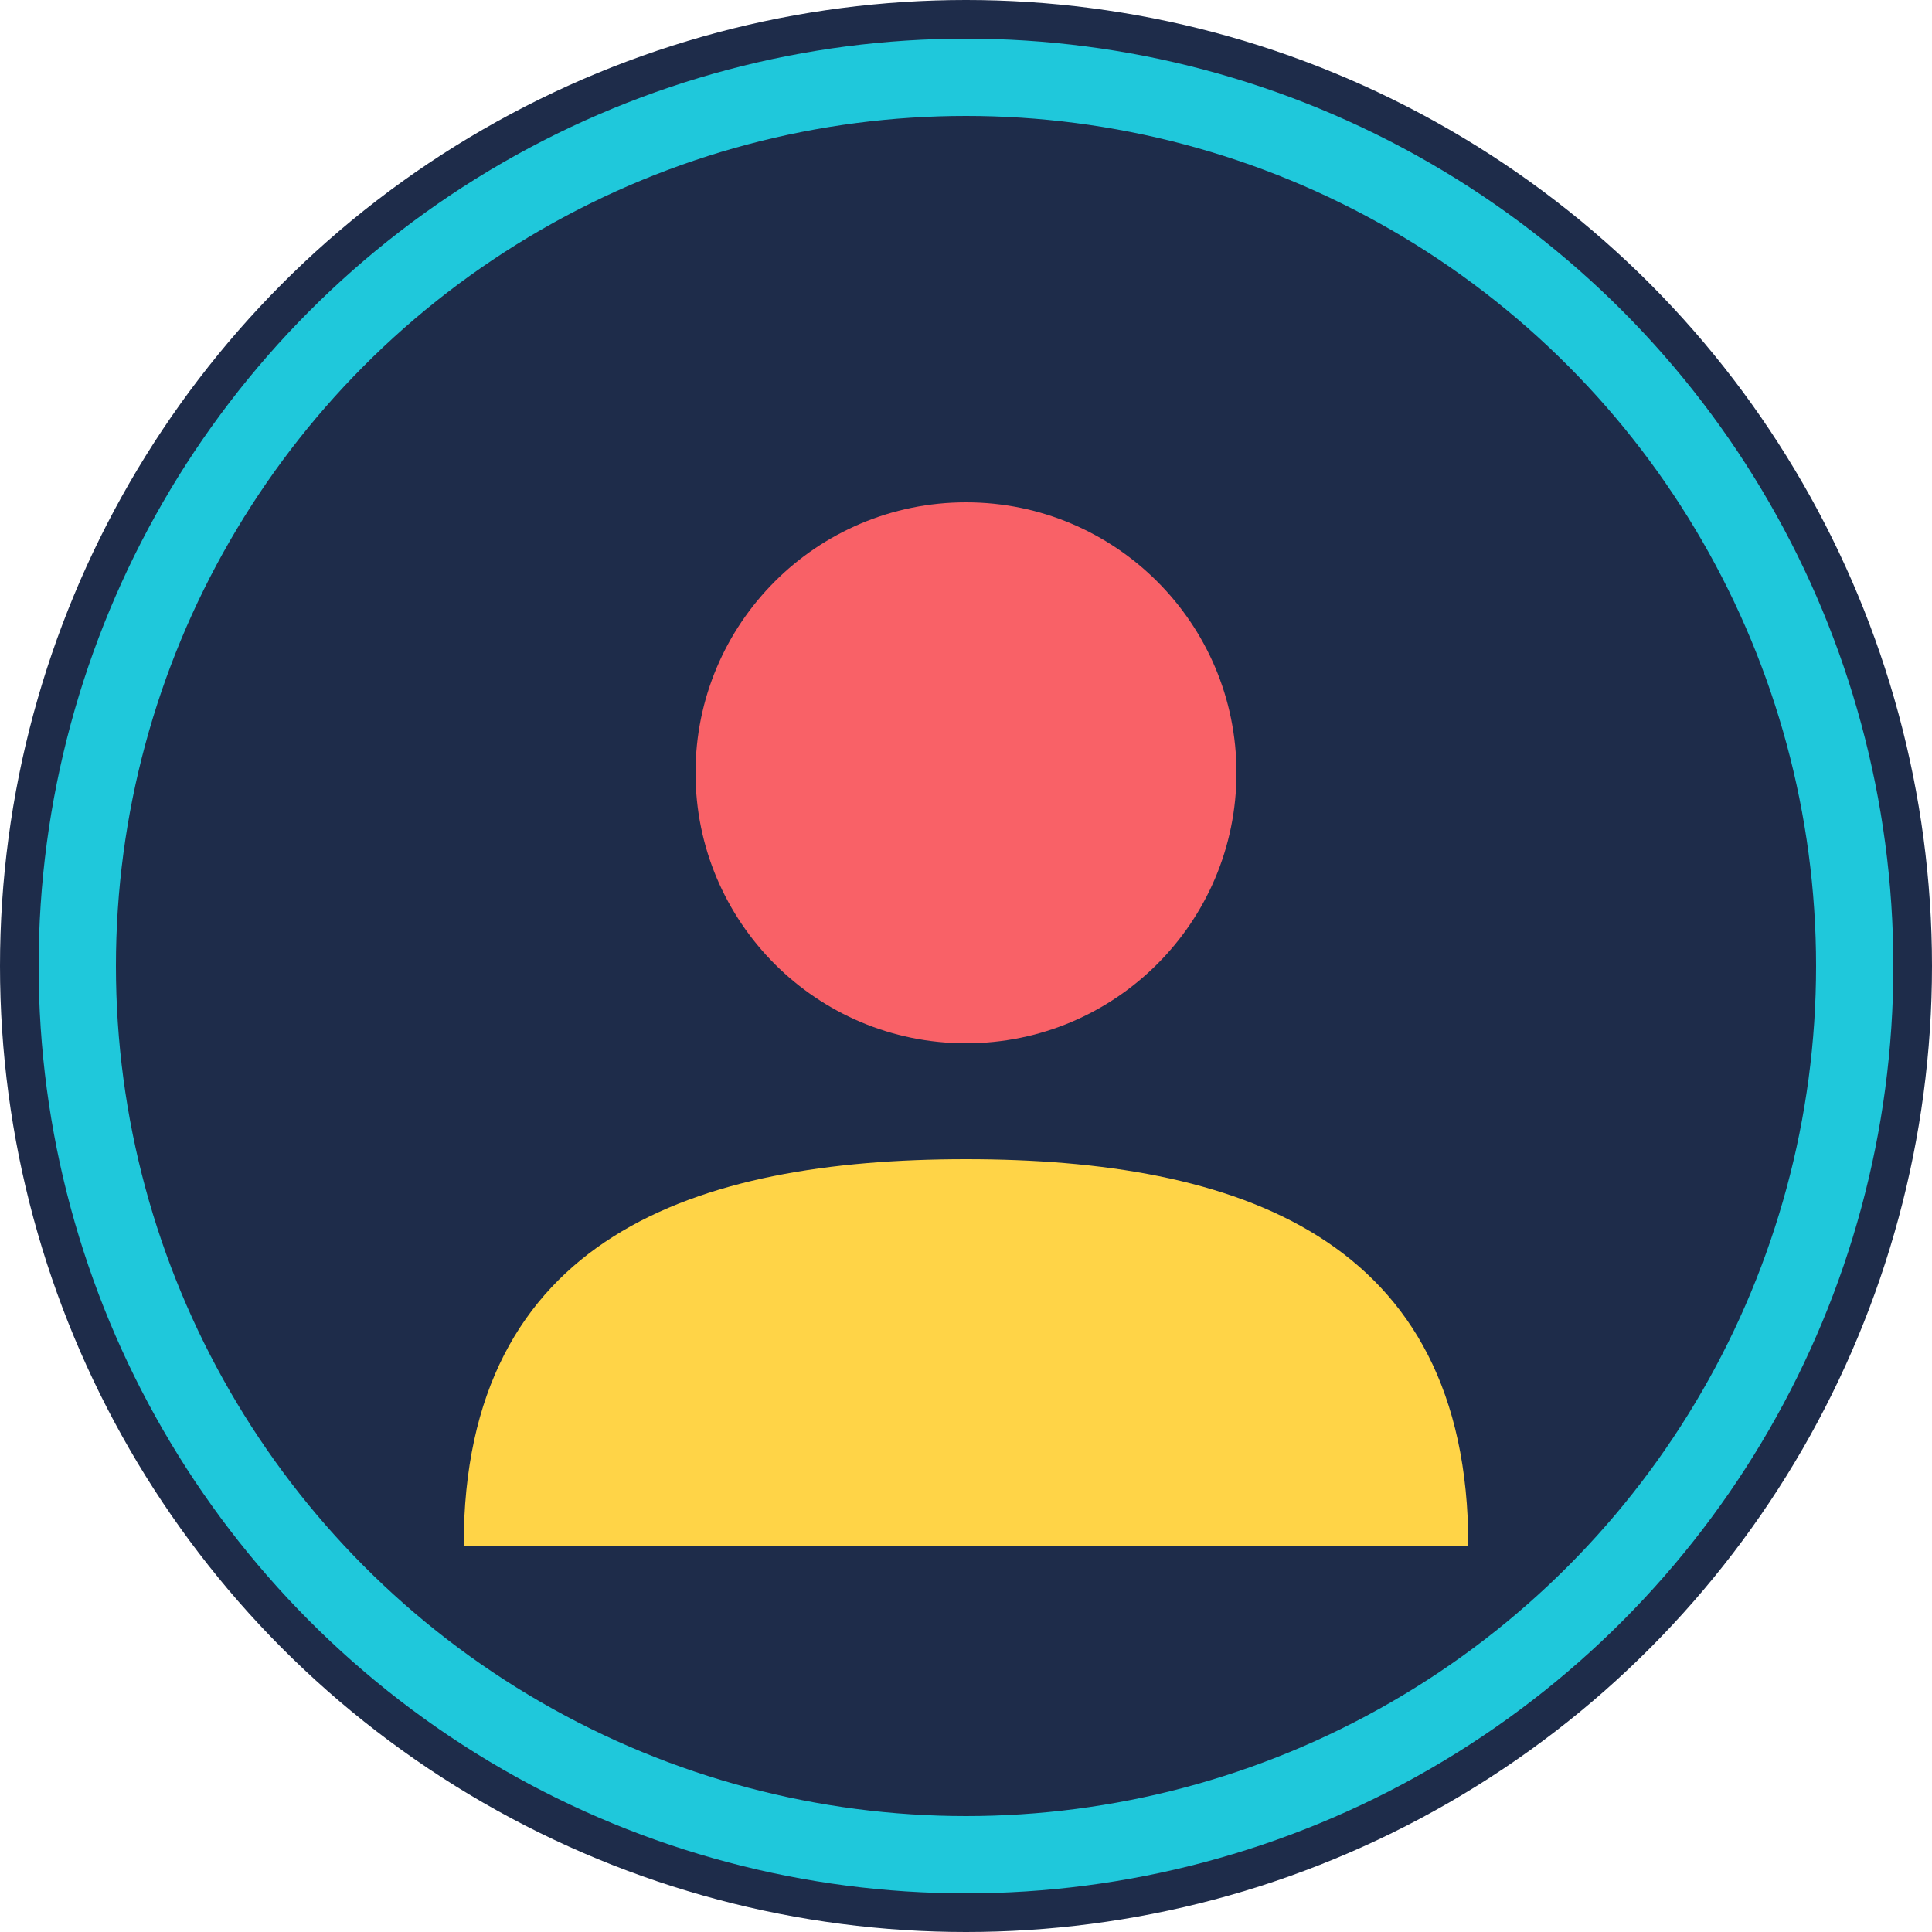 <svg xmlns="http://www.w3.org/2000/svg" width="50" height="50" viewBox="0 0 50 50">
  <circle cx="25" cy="25" r="25" fill="#1E2C4A"/>
  <circle cx="25" cy="25" r="23" fill="none" stroke="#1FC8DB" stroke-width="2"/>
  <circle cx="25" cy="20" r="7" fill="#F96167"/>
  <path d="M12 40C12 32 18 30 25 30C32 30 38 32 38 40" fill="#FFD447"/>
</svg> 